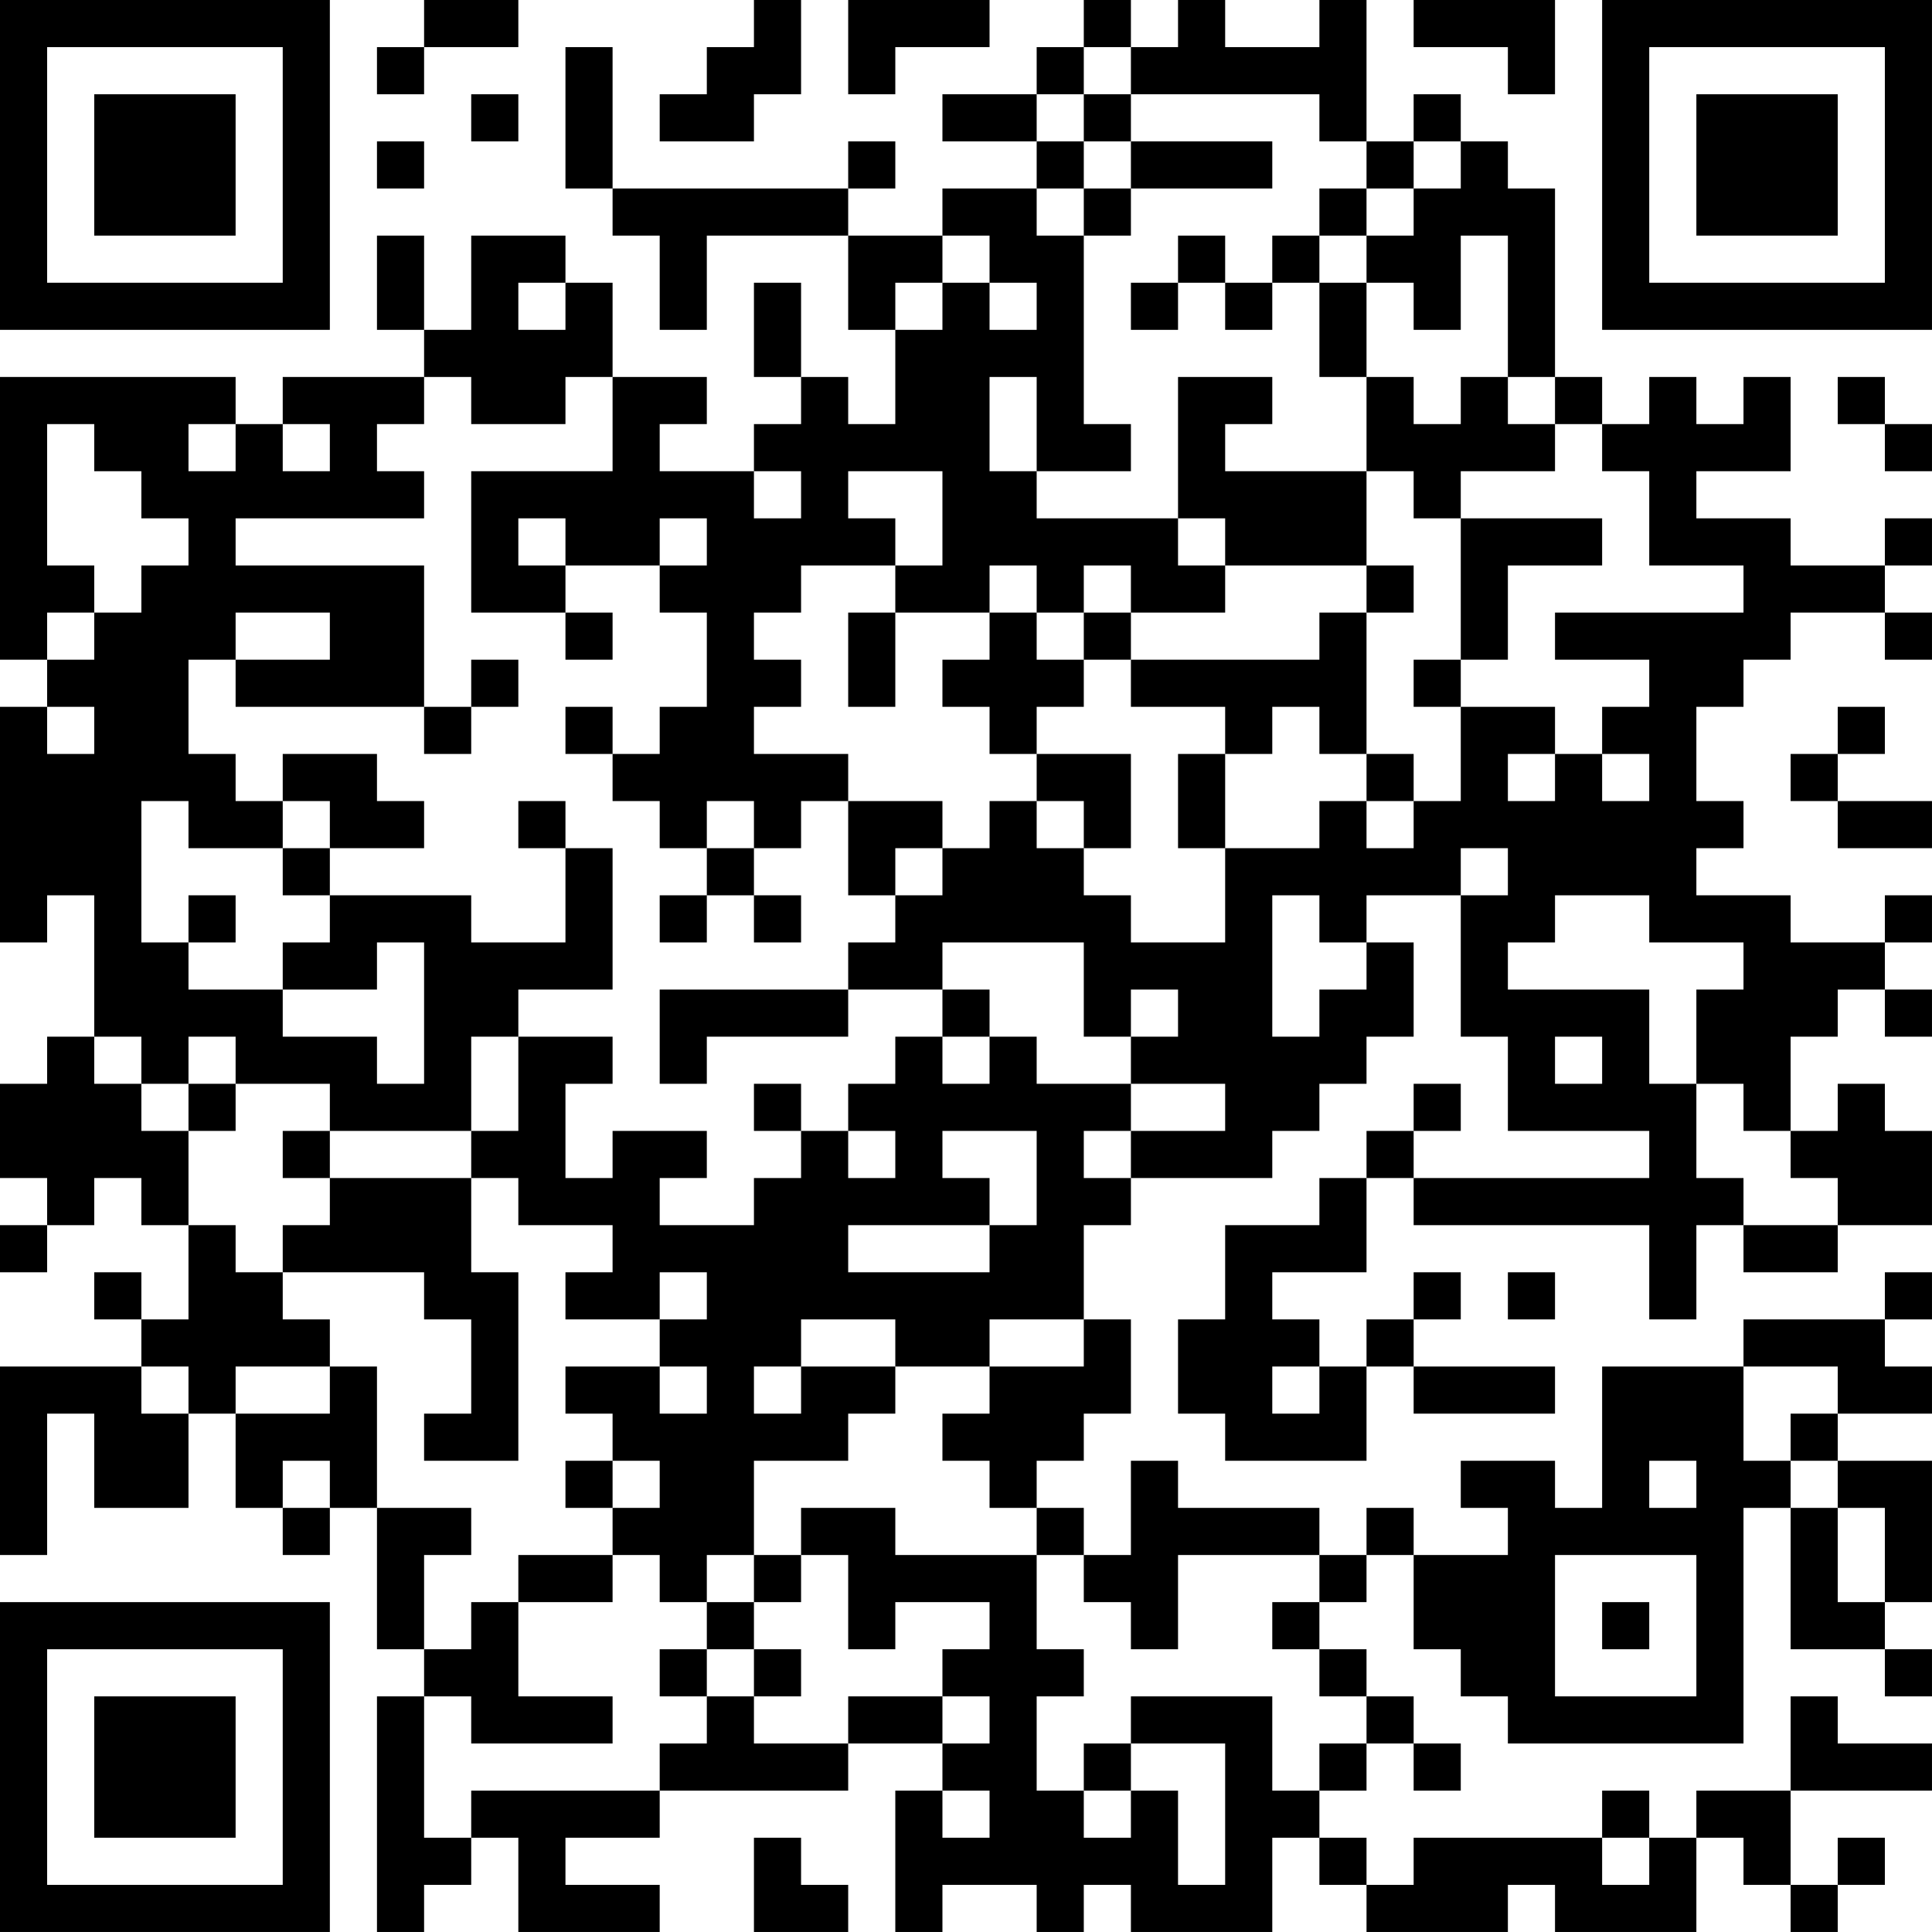 <?xml version="1.0" encoding="UTF-8"?>
<svg xmlns="http://www.w3.org/2000/svg" version="1.1" width="400" height="400" viewBox="0 0 400 400"><rect x="0" y="0" width="400" height="400" fill="#ffffff"/><g transform="scale(9.756)"><g transform="translate(0,0)"><path fill-rule="evenodd" d="M9 0L9 1L8 1L8 2L9 2L9 1L11 1L11 0ZM16 0L16 1L15 1L15 2L14 2L14 3L16 3L16 2L17 2L17 0ZM18 0L18 2L19 2L19 1L21 1L21 0ZM23 0L23 1L22 1L22 2L20 2L20 3L22 3L22 4L20 4L20 5L18 5L18 4L19 4L19 3L18 3L18 4L13 4L13 1L12 1L12 4L13 4L13 5L14 5L14 7L15 7L15 5L18 5L18 7L19 7L19 9L18 9L18 8L17 8L17 6L16 6L16 8L17 8L17 9L16 9L16 10L14 10L14 9L15 9L15 8L13 8L13 6L12 6L12 5L10 5L10 7L9 7L9 5L8 5L8 7L9 7L9 8L6 8L6 9L5 9L5 8L0 8L0 14L1 14L1 15L0 15L0 20L1 20L1 19L2 19L2 22L1 22L1 23L0 23L0 25L1 25L1 26L0 26L0 27L1 27L1 26L2 26L2 25L3 25L3 26L4 26L4 28L3 28L3 27L2 27L2 28L3 28L3 29L0 29L0 33L1 33L1 30L2 30L2 32L4 32L4 30L5 30L5 32L6 32L6 33L7 33L7 32L8 32L8 35L9 35L9 36L8 36L8 41L9 41L9 40L10 40L10 39L11 39L11 41L14 41L14 40L12 40L12 39L14 39L14 38L18 38L18 37L20 37L20 38L19 38L19 41L20 41L20 40L22 40L22 41L23 41L23 40L24 40L24 41L27 41L27 39L28 39L28 40L29 40L29 41L32 41L32 40L33 40L33 41L36 41L36 39L37 39L37 40L38 40L38 41L39 41L39 40L40 40L40 39L39 39L39 40L38 40L38 38L41 38L41 37L39 37L39 36L38 36L38 38L36 38L36 39L35 39L35 38L34 38L34 39L30 39L30 40L29 40L29 39L28 39L28 38L29 38L29 37L30 37L30 38L31 38L31 37L30 37L30 36L29 36L29 35L28 35L28 34L29 34L29 33L30 33L30 35L31 35L31 36L32 36L32 37L37 37L37 32L38 32L38 35L40 35L40 36L41 36L41 35L40 35L40 34L41 34L41 31L39 31L39 30L41 30L41 29L40 29L40 28L41 28L41 27L40 27L40 28L37 28L37 29L34 29L34 32L33 32L33 31L31 31L31 32L32 32L32 33L30 33L30 32L29 32L29 33L28 33L28 32L25 32L25 31L24 31L24 33L23 33L23 32L22 32L22 31L23 31L23 30L24 30L24 28L23 28L23 26L24 26L24 25L27 25L27 24L28 24L28 23L29 23L29 22L30 22L30 20L29 20L29 19L31 19L31 22L32 22L32 24L35 24L35 25L30 25L30 24L31 24L31 23L30 23L30 24L29 24L29 25L28 25L28 26L26 26L26 28L25 28L25 30L26 30L26 31L29 31L29 29L30 29L30 30L33 30L33 29L30 29L30 28L31 28L31 27L30 27L30 28L29 28L29 29L28 29L28 28L27 28L27 27L29 27L29 25L30 25L30 26L35 26L35 28L36 28L36 26L37 26L37 27L39 27L39 26L41 26L41 24L40 24L40 23L39 23L39 24L38 24L38 22L39 22L39 21L40 21L40 22L41 22L41 21L40 21L40 20L41 20L41 19L40 19L40 20L38 20L38 19L36 19L36 18L37 18L37 17L36 17L36 15L37 15L37 14L38 14L38 13L40 13L40 14L41 14L41 13L40 13L40 12L41 12L41 11L40 11L40 12L38 12L38 11L36 11L36 10L38 10L38 8L37 8L37 9L36 9L36 8L35 8L35 9L34 9L34 8L33 8L33 4L32 4L32 3L31 3L31 2L30 2L30 3L29 3L29 0L28 0L28 1L26 1L26 0L25 0L25 1L24 1L24 0ZM30 0L30 1L32 1L32 2L33 2L33 0ZM23 1L23 2L22 2L22 3L23 3L23 4L22 4L22 5L23 5L23 9L24 9L24 10L22 10L22 8L21 8L21 10L22 10L22 11L25 11L25 12L26 12L26 13L24 13L24 12L23 12L23 13L22 13L22 12L21 12L21 13L19 13L19 12L20 12L20 10L18 10L18 11L19 11L19 12L17 12L17 13L16 13L16 14L17 14L17 15L16 15L16 16L18 16L18 17L17 17L17 18L16 18L16 17L15 17L15 18L14 18L14 17L13 17L13 16L14 16L14 15L15 15L15 13L14 13L14 12L15 12L15 11L14 11L14 12L12 12L12 11L11 11L11 12L12 12L12 13L10 13L10 10L13 10L13 8L12 8L12 9L10 9L10 8L9 8L9 9L8 9L8 10L9 10L9 11L5 11L5 12L9 12L9 15L5 15L5 14L7 14L7 13L5 13L5 14L4 14L4 16L5 16L5 17L6 17L6 18L4 18L4 17L3 17L3 20L4 20L4 21L6 21L6 22L8 22L8 23L9 23L9 20L8 20L8 21L6 21L6 20L7 20L7 19L10 19L10 20L12 20L12 18L13 18L13 21L11 21L11 22L10 22L10 24L7 24L7 23L5 23L5 22L4 22L4 23L3 23L3 22L2 22L2 23L3 23L3 24L4 24L4 26L5 26L5 27L6 27L6 28L7 28L7 29L5 29L5 30L7 30L7 29L8 29L8 32L10 32L10 33L9 33L9 35L10 35L10 34L11 34L11 36L13 36L13 37L10 37L10 36L9 36L9 39L10 39L10 38L14 38L14 37L15 37L15 36L16 36L16 37L18 37L18 36L20 36L20 37L21 37L21 36L20 36L20 35L21 35L21 34L19 34L19 35L18 35L18 33L17 33L17 32L19 32L19 33L22 33L22 35L23 35L23 36L22 36L22 38L23 38L23 39L24 39L24 38L25 38L25 40L26 40L26 37L24 37L24 36L27 36L27 38L28 38L28 37L29 37L29 36L28 36L28 35L27 35L27 34L28 34L28 33L25 33L25 35L24 35L24 34L23 34L23 33L22 33L22 32L21 32L21 31L20 31L20 30L21 30L21 29L23 29L23 28L21 28L21 29L19 29L19 28L17 28L17 29L16 29L16 30L17 30L17 29L19 29L19 30L18 30L18 31L16 31L16 33L15 33L15 34L14 34L14 33L13 33L13 32L14 32L14 31L13 31L13 30L12 30L12 29L14 29L14 30L15 30L15 29L14 29L14 28L15 28L15 27L14 27L14 28L12 28L12 27L13 27L13 26L11 26L11 25L10 25L10 24L11 24L11 22L13 22L13 23L12 23L12 25L13 25L13 24L15 24L15 25L14 25L14 26L16 26L16 25L17 25L17 24L18 24L18 25L19 25L19 24L18 24L18 23L19 23L19 22L20 22L20 23L21 23L21 22L22 22L22 23L24 23L24 24L23 24L23 25L24 25L24 24L26 24L26 23L24 23L24 22L25 22L25 21L24 21L24 22L23 22L23 20L20 20L20 21L18 21L18 20L19 20L19 19L20 19L20 18L21 18L21 17L22 17L22 18L23 18L23 19L24 19L24 20L26 20L26 18L28 18L28 17L29 17L29 18L30 18L30 17L31 17L31 15L33 15L33 16L32 16L32 17L33 17L33 16L34 16L34 17L35 17L35 16L34 16L34 15L35 15L35 14L33 14L33 13L37 13L37 12L35 12L35 10L34 10L34 9L33 9L33 8L32 8L32 5L31 5L31 7L30 7L30 6L29 6L29 5L30 5L30 4L31 4L31 3L30 3L30 4L29 4L29 3L28 3L28 2L24 2L24 1ZM10 2L10 3L11 3L11 2ZM23 2L23 3L24 3L24 4L23 4L23 5L24 5L24 4L27 4L27 3L24 3L24 2ZM8 3L8 4L9 4L9 3ZM28 4L28 5L27 5L27 6L26 6L26 5L25 5L25 6L24 6L24 7L25 7L25 6L26 6L26 7L27 7L27 6L28 6L28 8L29 8L29 10L26 10L26 9L27 9L27 8L25 8L25 11L26 11L26 12L29 12L29 13L28 13L28 14L24 14L24 13L23 13L23 14L22 14L22 13L21 13L21 14L20 14L20 15L21 15L21 16L22 16L22 17L23 17L23 18L24 18L24 16L22 16L22 15L23 15L23 14L24 14L24 15L26 15L26 16L25 16L25 18L26 18L26 16L27 16L27 15L28 15L28 16L29 16L29 17L30 17L30 16L29 16L29 13L30 13L30 12L29 12L29 10L30 10L30 11L31 11L31 14L30 14L30 15L31 15L31 14L32 14L32 12L34 12L34 11L31 11L31 10L33 10L33 9L32 9L32 8L31 8L31 9L30 9L30 8L29 8L29 6L28 6L28 5L29 5L29 4ZM20 5L20 6L19 6L19 7L20 7L20 6L21 6L21 7L22 7L22 6L21 6L21 5ZM11 6L11 7L12 7L12 6ZM39 8L39 9L40 9L40 10L41 10L41 9L40 9L40 8ZM1 9L1 12L2 12L2 13L1 13L1 14L2 14L2 13L3 13L3 12L4 12L4 11L3 11L3 10L2 10L2 9ZM4 9L4 10L5 10L5 9ZM6 9L6 10L7 10L7 9ZM16 10L16 11L17 11L17 10ZM12 13L12 14L13 14L13 13ZM18 13L18 15L19 15L19 13ZM10 14L10 15L9 15L9 16L10 16L10 15L11 15L11 14ZM1 15L1 16L2 16L2 15ZM12 15L12 16L13 16L13 15ZM39 15L39 16L38 16L38 17L39 17L39 18L41 18L41 17L39 17L39 16L40 16L40 15ZM6 16L6 17L7 17L7 18L6 18L6 19L7 19L7 18L9 18L9 17L8 17L8 16ZM11 17L11 18L12 18L12 17ZM18 17L18 19L19 19L19 18L20 18L20 17ZM15 18L15 19L14 19L14 20L15 20L15 19L16 19L16 20L17 20L17 19L16 19L16 18ZM31 18L31 19L32 19L32 18ZM4 19L4 20L5 20L5 19ZM27 19L27 22L28 22L28 21L29 21L29 20L28 20L28 19ZM33 19L33 20L32 20L32 21L35 21L35 23L36 23L36 25L37 25L37 26L39 26L39 25L38 25L38 24L37 24L37 23L36 23L36 21L37 21L37 20L35 20L35 19ZM14 21L14 23L15 23L15 22L18 22L18 21ZM20 21L20 22L21 22L21 21ZM33 22L33 23L34 23L34 22ZM4 23L4 24L5 24L5 23ZM16 23L16 24L17 24L17 23ZM6 24L6 25L7 25L7 26L6 26L6 27L9 27L9 28L10 28L10 30L9 30L9 31L11 31L11 27L10 27L10 25L7 25L7 24ZM20 24L20 25L21 25L21 26L18 26L18 27L21 27L21 26L22 26L22 24ZM32 27L32 28L33 28L33 27ZM3 29L3 30L4 30L4 29ZM27 29L27 30L28 30L28 29ZM37 29L37 31L38 31L38 32L39 32L39 34L40 34L40 32L39 32L39 31L38 31L38 30L39 30L39 29ZM6 31L6 32L7 32L7 31ZM12 31L12 32L13 32L13 31ZM35 31L35 32L36 32L36 31ZM11 33L11 34L13 34L13 33ZM16 33L16 34L15 34L15 35L14 35L14 36L15 36L15 35L16 35L16 36L17 36L17 35L16 35L16 34L17 34L17 33ZM33 33L33 36L36 36L36 33ZM34 34L34 35L35 35L35 34ZM23 37L23 38L24 38L24 37ZM20 38L20 39L21 39L21 38ZM16 39L16 41L18 41L18 40L17 40L17 39ZM34 39L34 40L35 40L35 39ZM0 0L0 7L7 7L7 0ZM1 1L1 6L6 6L6 1ZM2 2L2 5L5 5L5 2ZM34 0L34 7L41 7L41 0ZM35 1L35 6L40 6L40 1ZM36 2L36 5L39 5L39 2ZM0 34L0 41L7 41L7 34ZM1 35L1 40L6 40L6 35ZM2 36L2 39L5 39L5 36Z" fill="#000000"/></g></g></svg>
